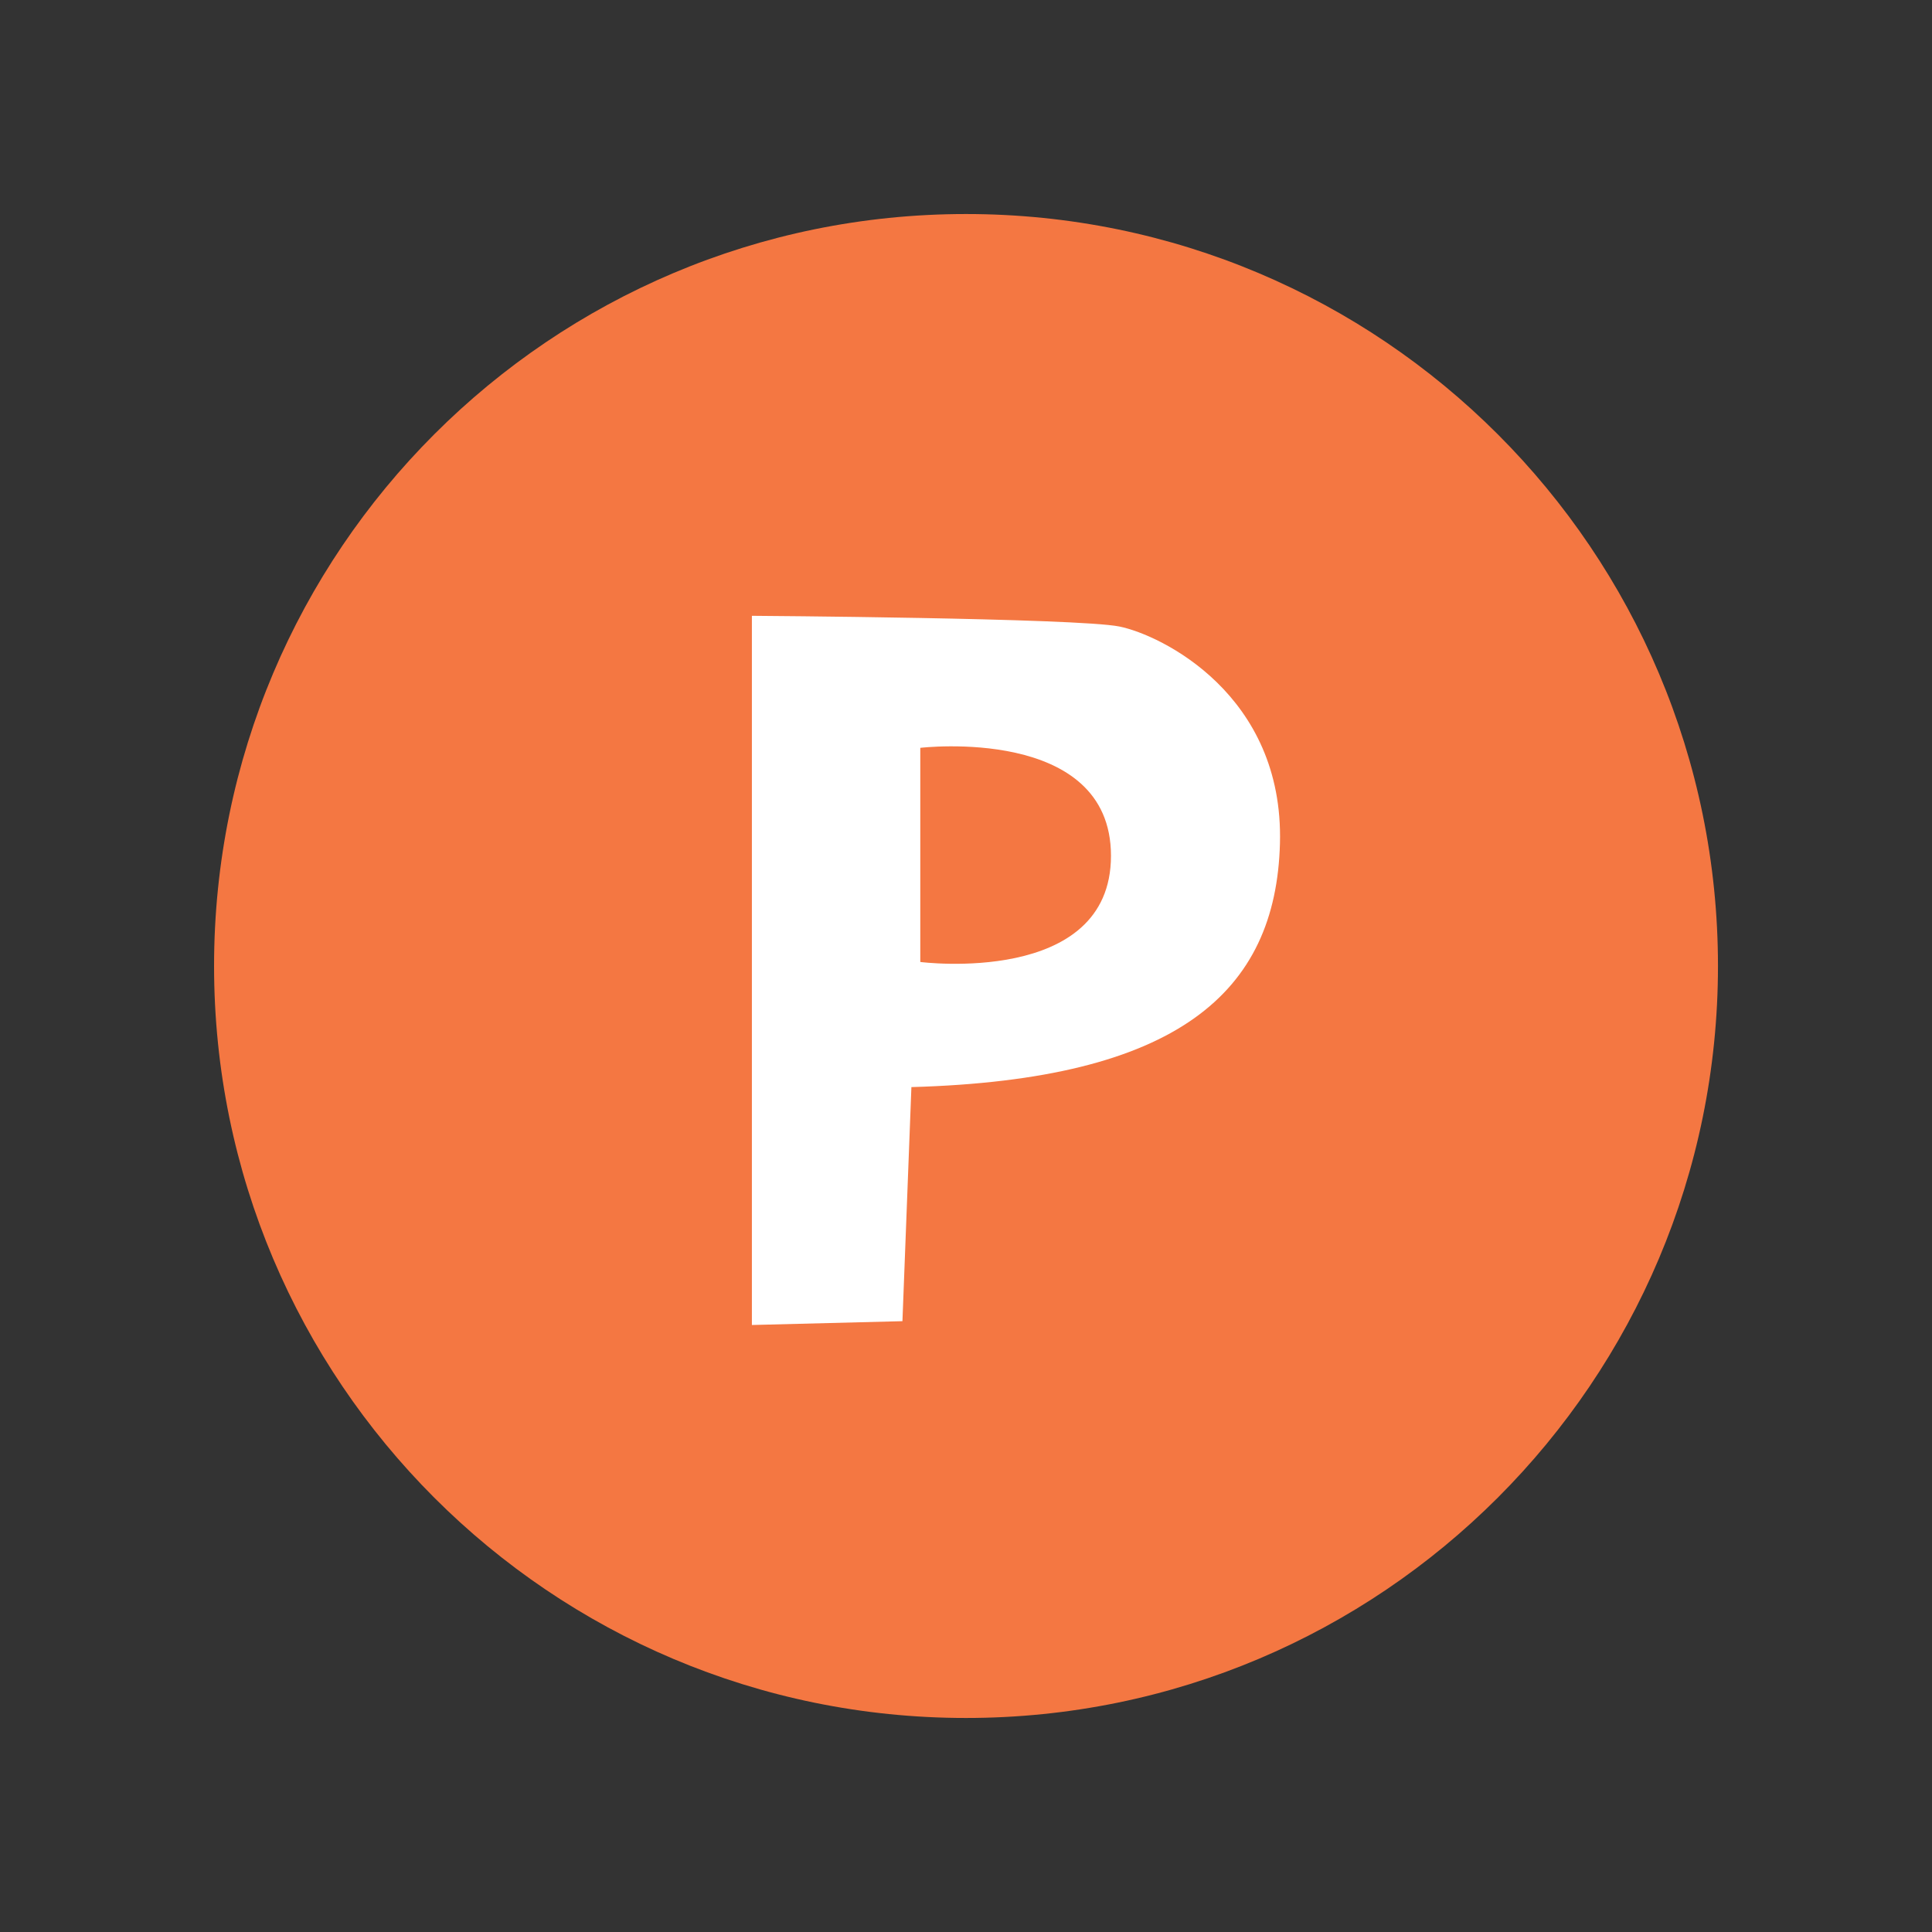<?xml version="1.0" encoding="utf-8"?>
<!-- Generator: Adobe Illustrator 15.1.0, SVG Export Plug-In . SVG Version: 6.00 Build 0)  -->
<!DOCTYPE svg PUBLIC "-//W3C//DTD SVG 1.1//EN" "http://www.w3.org/Graphics/SVG/1.1/DTD/svg11.dtd">
<svg version="1.1" id="Layer_1" xmlns="http://www.w3.org/2000/svg" xmlns:xlink="http://www.w3.org/1999/xlink" x="0px" y="0px"
	 width="50px" height="50px" viewBox="0 0 50 50" enable-background="new 0 0 50 50" xml:space="preserve">
<rect x="0" y="0" width="50" height="50" fill="#333333" stroke="none"/>
<g>
	<defs>
		<rect id="SVGID_1_" width="50" height="50"/>
	</defs>
	<clipPath id="SVGID_2_">
		<use xlink:href="#SVGID_1_"  overflow="visible"/>
	</clipPath>
	<path clip-path="url(#SVGID_2_)" fill="#F47742" d="M5.54,25C5.54,14.252,14.251,5.539,25,5.539
		c10.75,0,19.461,8.713,19.461,19.461c0,10.746-8.711,19.461-19.461,19.461C14.251,44.461,5.54,35.746,5.54,25"/>
	<path clip-path="url(#SVGID_2_)" fill="#FFFFFF" d="M28.969,16.214c-1.096-0.22-9.51-0.277-9.51-0.277v18.354l3.896-0.099
		l0.232-6.058c6.897-0.194,9.435-2.451,9.538-6.306C33.229,17.977,30.053,16.434,28.969,16.214 M23.817,24.896v-5.542
		c0,0,4.935-0.587,4.935,2.794C28.752,25.531,23.817,24.896,23.817,24.896"/>
</g>
</svg>
